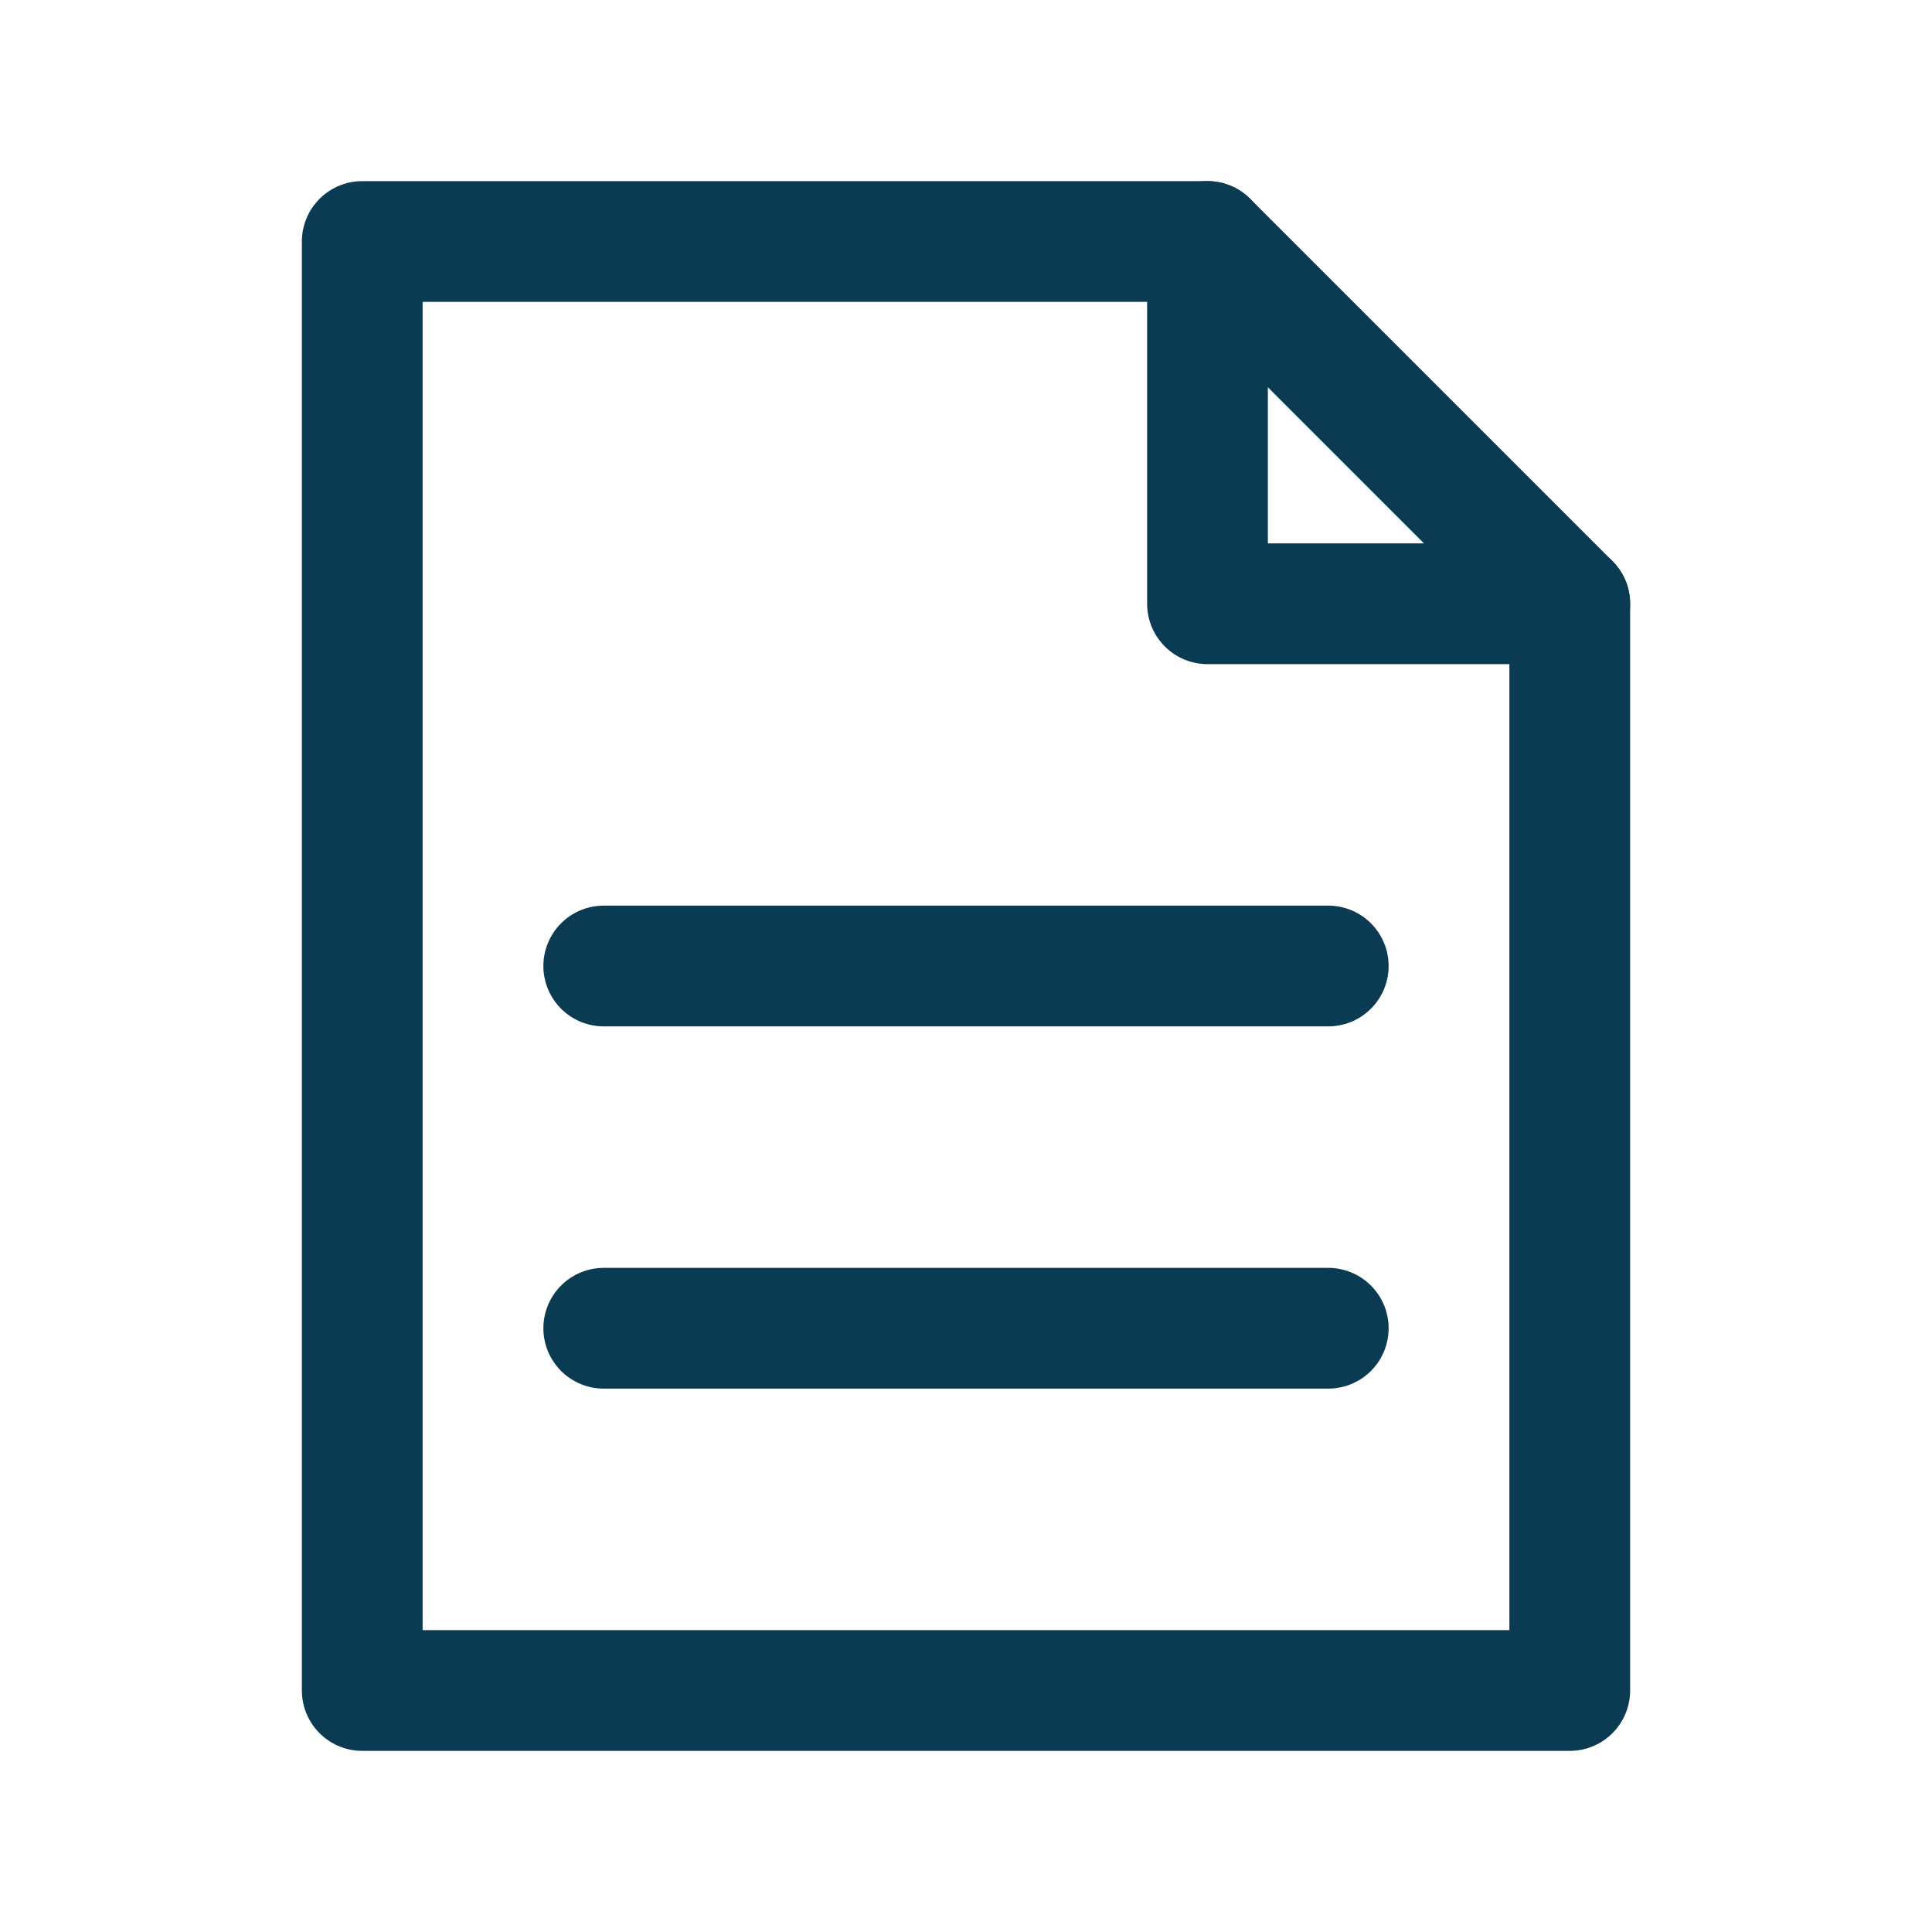 <?xml version="1.0" encoding="UTF-8"?>
<svg xmlns="http://www.w3.org/2000/svg" width="32" height="32" viewBox="0 0 32 32" fill="none" stroke="#0B3A53" stroke-width="2" stroke-linecap="round" stroke-linejoin="round"><path d="M6 4h14l6 6v18H6z"/><path d="M20 4v6h6"/><path d="M10 16h12m-12 6h12"/></svg>